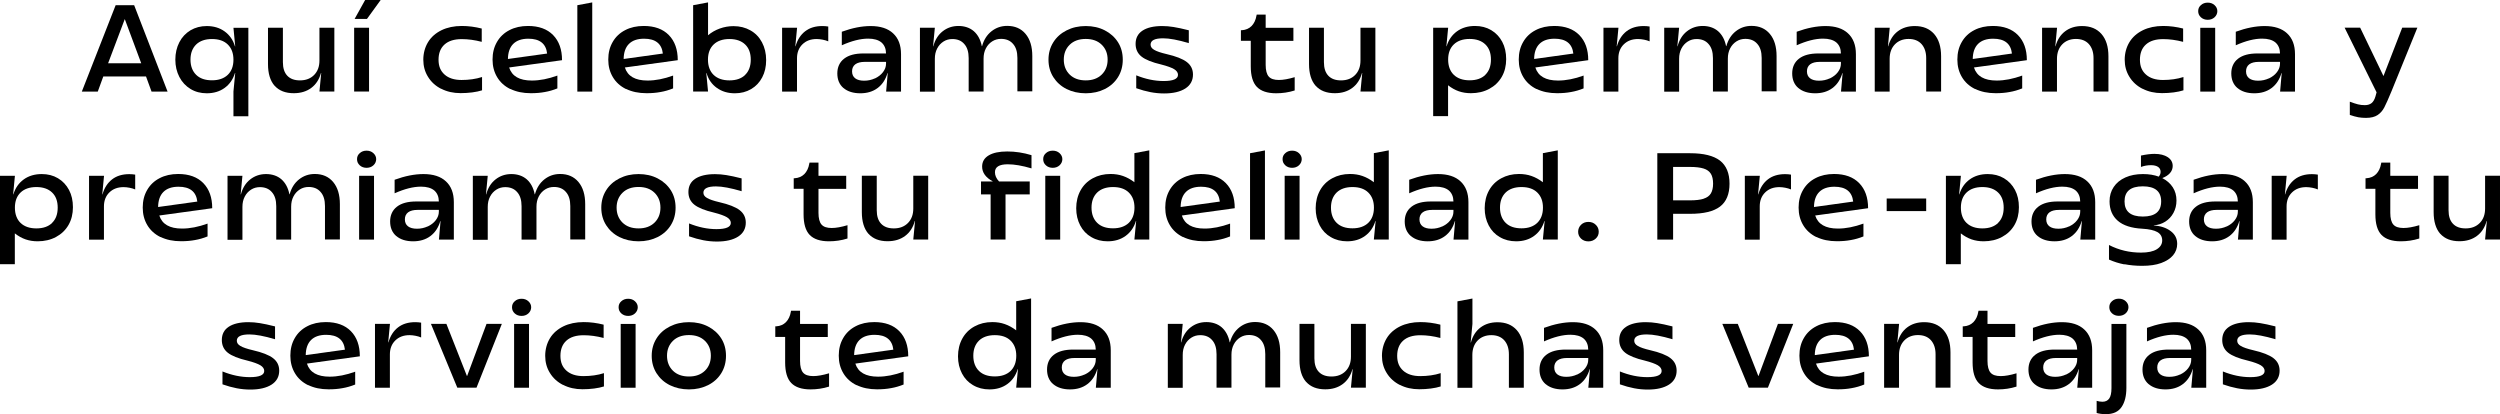 <?xml version="1.0" encoding="UTF-8"?>
<svg id="Capa_2" data-name="Capa 2" xmlns="http://www.w3.org/2000/svg" viewBox="0 0 311.95 51.67">
  <defs>
    <style>
      .cls-1 {
        stroke-width: 0px;
      }
    </style>
  </defs>
  <g id="Capa_1-2" data-name="Capa 1">
    <g>
      <path class="cls-1" d="m14.43.65h2.31l4.17,10.78h-2l-.69-1.89h-5.33l-.69,1.89h-1.99L14.43.65Zm3.19,7.24l-2.05-5.51-2.08,5.51h4.13Z"/>
      <path class="cls-1" d="m29.13,11.42l.22-2.31h-.03c-.24.79-.67,1.41-1.29,1.86s-1.37.67-2.23.67c-.76,0-1.44-.18-2.03-.54s-1.06-.86-1.39-1.5-.5-1.36-.5-2.16.17-1.53.5-2.17.8-1.13,1.39-1.49c.6-.35,1.27-.53,2.03-.53.86,0,1.61.22,2.23.67s1.06,1.07,1.29,1.86h.03l-.22-2.31h1.86v11.04h-1.86v-3.08Zm-.71-2.08c.47-.45.71-1.08.71-1.89s-.24-1.44-.71-1.9c-.47-.46-1.13-.68-1.97-.68s-1.5.23-1.97.68c-.47.46-.71,1.09-.71,1.89s.24,1.44.71,1.9,1.13.68,1.97.68,1.5-.23,1.97-.68Z"/>
      <path class="cls-1" d="m34.27,10.71c-.55-.62-.83-1.53-.83-2.72V3.46h1.86v4.3c0,.74.18,1.3.55,1.69s.89.58,1.58.58c.74,0,1.33-.23,1.77-.68.44-.45.66-1.05.66-1.79V3.46h1.86v7.96h-1.86l.22-2.31h-.03c-.22.8-.62,1.42-1.21,1.86s-1.32.66-2.18.66c-1.04,0-1.83-.31-2.39-.93Z"/>
      <path class="cls-1" d="m44.19,3.46h1.86v7.96h-1.86V3.46Zm1.37-3.46h1.94l-1.71,2.36h-1.54l1.31-2.36Z"/>
      <path class="cls-1" d="m55.06,11.09c-.71-.36-1.26-.86-1.65-1.5-.4-.64-.59-1.35-.59-2.14s.2-1.55.59-2.19c.39-.64.95-1.13,1.68-1.49.72-.35,1.57-.53,2.53-.53.83,0,1.66.11,2.49.32v1.66c-.88-.23-1.71-.34-2.49-.34-.93,0-1.65.22-2.15.67-.5.45-.75,1.08-.75,1.9s.25,1.4.75,1.85c.5.45,1.21.68,2.12.68s1.79-.12,2.56-.37v1.66c-.35.11-.76.2-1.23.26s-.95.09-1.45.09c-.9,0-1.71-.18-2.42-.55Z"/>
      <path class="cls-1" d="m63.67,11.11c-.71-.35-1.26-.85-1.64-1.49-.38-.64-.57-1.36-.57-2.19s.18-1.55.55-2.19.88-1.13,1.56-1.48c.67-.35,1.44-.52,2.32-.52,1.34,0,2.39.38,3.13,1.14.74.76,1.11,1.8,1.11,3.13l-6.6.91c.35,1.09,1.29,1.63,2.83,1.63,1,0,2.06-.21,3.19-.62v1.6c-.52.21-1.04.36-1.56.45-.52.1-1.1.15-1.75.15-.99,0-1.83-.18-2.55-.53Zm4.6-4.43c-.14-1.23-.92-1.85-2.34-1.85-.83,0-1.46.22-1.89.65-.43.43-.65,1.06-.66,1.88l4.9-.68Z"/>
      <path class="cls-1" d="m72.04.65l1.86-.35v11.13h-1.86V.65Z"/>
      <path class="cls-1" d="m78.11,11.11c-.71-.35-1.26-.85-1.64-1.49-.38-.64-.57-1.36-.57-2.19s.18-1.55.55-2.19.88-1.13,1.56-1.48c.67-.35,1.44-.52,2.32-.52,1.34,0,2.39.38,3.13,1.14.74.76,1.11,1.8,1.11,3.13l-6.6.91c.35,1.09,1.29,1.63,2.83,1.63,1,0,2.06-.21,3.19-.62v1.6c-.52.21-1.04.36-1.56.45-.52.1-1.1.15-1.75.15-.99,0-1.83-.18-2.55-.53Zm4.6-4.43c-.14-1.23-.92-1.85-2.34-1.85-.83,0-1.46.22-1.89.65-.43.43-.65,1.06-.66,1.88l4.9-.68Z"/>
      <path class="cls-1" d="m89.45,10.97c-.63-.45-1.06-1.06-1.29-1.86h-.03l.22,2.31h-1.86V.65l1.86-.35v4.1c.42-.36.91-.64,1.46-.84s1.13-.3,1.72-.3c.79,0,1.49.18,2.11.53.62.35,1.1.85,1.44,1.49.34.64.52,1.38.52,2.21s-.16,1.53-.49,2.16-.79,1.12-1.39,1.47c-.6.35-1.27.52-2.03.52-.86,0-1.61-.22-2.23-.67Zm3.53-1.63c.47-.46.7-1.09.7-1.9s-.23-1.44-.7-1.89c-.47-.45-1.12-.68-1.96-.68s-1.5.23-1.97.68c-.47.45-.71,1.08-.71,1.89s.24,1.46.71,1.91c.47.45,1.13.68,1.97.68s1.5-.23,1.96-.68Z"/>
      <path class="cls-1" d="m97.6,3.46h1.86l-.22,2.31h.03c.23-.81.63-1.43,1.2-1.87.57-.44,1.29-.65,2.14-.65.25,0,.49.02.74.06v1.85c-.21-.09-.44-.16-.7-.21-.26-.05-.51-.08-.75-.08-.73,0-1.32.22-1.77.66s-.68,1.02-.68,1.74v4.16h-1.86V3.46Z"/>
      <path class="cls-1" d="m105.24,10.98c-.51-.44-.76-1.05-.76-1.82s.28-1.4.85-1.84c.57-.44,1.37-.65,2.41-.65h2.82c-.01-.61-.21-1.06-.58-1.38-.38-.31-.93-.47-1.65-.47-.96,0-2.06.28-3.29.83v-1.69c1.29-.47,2.49-.71,3.6-.71,1.21,0,2.15.3,2.8.91.66.61.99,1.47.99,2.6v4.67h-1.86l.2-2.31h-.03c-.24.81-.65,1.43-1.24,1.87s-1.31.65-2.16.65-1.58-.22-2.09-.66Zm3.93-1.19c.42-.2.76-.46,1.01-.79s.38-.68.38-1.06v-.22h-2.65c-.51,0-.91.1-1.18.3s-.41.5-.41.88.13.67.39.87c.26.2.63.3,1.12.3s.92-.1,1.34-.29Z"/>
      <path class="cls-1" d="m114.79,3.46h1.86l-.22,2.31h.03c.21-.79.59-1.41,1.16-1.86s1.23-.67,1.98-.67,1.41.22,1.91.65c.5.44.84,1.06,1,1.87h.03c.22-.79.61-1.41,1.18-1.86.57-.45,1.22-.67,1.96-.67.96,0,1.73.33,2.29,1,.56.67.84,1.59.84,2.77v4.4h-1.86v-4.17c0-.76-.18-1.35-.55-1.76-.36-.42-.86-.62-1.49-.62-.4,0-.77.1-1.1.31-.33.21-.6.5-.79.87-.2.38-.29.8-.29,1.29v4.1h-1.86v-4.17c0-.76-.18-1.35-.55-1.76-.36-.42-.86-.62-1.49-.62-.4,0-.77.1-1.1.31-.33.21-.6.5-.79.87-.2.38-.29.8-.29,1.29v4.1h-1.86V3.46Z"/>
      <path class="cls-1" d="m133.09,11.11c-.7-.35-1.25-.85-1.66-1.49-.4-.64-.6-1.36-.6-2.17s.2-1.53.6-2.17c.4-.64.95-1.13,1.66-1.49s1.5-.54,2.39-.54,1.68.18,2.38.54c.7.36,1.25.86,1.65,1.49.4.64.59,1.36.59,2.17s-.2,1.54-.59,2.17c-.4.64-.94,1.13-1.65,1.49-.7.35-1.5.53-2.38.53s-1.69-.18-2.39-.53Zm4.38-1.8c.49-.48.74-1.1.74-1.87s-.25-1.38-.74-1.86-1.15-.72-1.99-.72-1.51.24-2,.72-.74,1.1-.74,1.86.25,1.39.74,1.87,1.16.72,2,.72,1.49-.24,1.99-.72Z"/>
      <path class="cls-1" d="m141.78,10.99v-1.59c1.16.47,2.3.71,3.42.71,1.19,0,1.79-.26,1.79-.77,0-.28-.16-.51-.48-.71-.32-.19-.86-.39-1.61-.58-1.15-.27-1.97-.6-2.46-.99-.49-.39-.74-.92-.74-1.58,0-.72.28-1.27.85-1.65s1.39-.58,2.47-.58c.46,0,.94.04,1.42.12.49.08,1.12.21,1.9.41v1.6c-1.35-.4-2.42-.6-3.2-.6-1.05,0-1.57.26-1.57.79,0,.26.15.48.45.65.3.18.82.36,1.55.53,1.17.27,2.01.6,2.52.99.51.39.77.91.77,1.56,0,.75-.32,1.33-.95,1.74-.64.41-1.52.62-2.66.62s-2.24-.22-3.46-.65Z"/>
      <path class="cls-1" d="m156.83,10.84c-.51-.53-.76-1.39-.76-2.56v-3.19h-1.23v-1.32h.12c.49-.03.9-.21,1.21-.52.31-.32.52-.75.61-1.29l.03-.14h1.12v1.65h3.46v1.63h-3.46v2.99c0,.69.13,1.17.38,1.46.25.29.67.43,1.27.43.54,0,1.2-.12,1.97-.35v1.66c-.76.24-1.53.35-2.31.35-1.1,0-1.9-.27-2.41-.8Z"/>
      <path class="cls-1" d="m164.17,10.71c-.55-.62-.83-1.53-.83-2.72V3.46h1.86v4.3c0,.74.18,1.3.55,1.69s.89.58,1.58.58c.74,0,1.33-.23,1.77-.68.44-.45.66-1.05.66-1.79V3.46h1.86v7.96h-1.86l.22-2.31h-.03c-.22.8-.62,1.42-1.21,1.86s-1.32.66-2.18.66c-1.04,0-1.83-.31-2.39-.93Z"/>
      <path class="cls-1" d="m178.84,3.46h1.86l-.22,2.31h.03c.24-.79.67-1.41,1.29-1.86s1.38-.67,2.25-.67c.76,0,1.43.17,2.02.52.59.35,1.05.84,1.38,1.46s.49,1.34.49,2.16-.18,1.57-.55,2.21-.89,1.14-1.56,1.5-1.43.54-2.29.54c-.54,0-1.05-.08-1.51-.24-.46-.16-.91-.41-1.34-.75v3.85h-1.86V3.46Zm6.5,5.87c.47-.46.7-1.09.7-1.9s-.23-1.44-.7-1.89c-.47-.45-1.12-.68-1.96-.68s-1.5.23-1.97.68c-.47.45-.71,1.08-.71,1.89s.24,1.46.71,1.91c.47.45,1.13.68,1.97.68s1.5-.23,1.96-.68Z"/>
      <path class="cls-1" d="m191.72,11.11c-.71-.35-1.26-.85-1.64-1.49-.38-.64-.57-1.36-.57-2.19s.18-1.55.55-2.19.88-1.13,1.56-1.48c.67-.35,1.44-.52,2.32-.52,1.34,0,2.39.38,3.13,1.14.74.76,1.11,1.8,1.11,3.13l-6.6.91c.35,1.09,1.29,1.63,2.83,1.63,1,0,2.06-.21,3.19-.62v1.6c-.52.21-1.04.36-1.56.45-.52.1-1.1.15-1.75.15-.99,0-1.83-.18-2.55-.53Zm4.6-4.43c-.14-1.23-.92-1.85-2.34-1.85-.83,0-1.46.22-1.89.65-.43.43-.65,1.06-.66,1.88l4.9-.68Z"/>
      <path class="cls-1" d="m200.09,3.46h1.86l-.22,2.31h.03c.23-.81.63-1.43,1.2-1.87.57-.44,1.29-.65,2.14-.65.25,0,.49.02.74.06v1.85c-.21-.09-.44-.16-.7-.21-.26-.05-.51-.08-.75-.08-.73,0-1.32.22-1.77.66s-.68,1.02-.68,1.74v4.16h-1.86V3.46Z"/>
      <path class="cls-1" d="m207.66,3.46h1.86l-.22,2.31h.03c.21-.79.59-1.41,1.16-1.86s1.23-.67,1.98-.67,1.41.22,1.91.65c.5.44.84,1.06,1,1.87h.03c.22-.79.61-1.41,1.18-1.86.57-.45,1.22-.67,1.96-.67.96,0,1.73.33,2.29,1,.56.67.84,1.59.84,2.77v4.4h-1.86v-4.17c0-.76-.18-1.35-.55-1.76-.36-.42-.86-.62-1.49-.62-.4,0-.77.1-1.1.31-.33.21-.6.5-.79.87-.2.38-.29.8-.29,1.29v4.1h-1.86v-4.17c0-.76-.18-1.35-.55-1.76-.36-.42-.86-.62-1.49-.62-.4,0-.77.1-1.1.31-.33.21-.6.5-.79.87-.2.38-.29.8-.29,1.29v4.1h-1.86V3.46Z"/>
      <path class="cls-1" d="m224.39,10.98c-.51-.44-.76-1.05-.76-1.82s.28-1.4.85-1.84c.57-.44,1.37-.65,2.41-.65h2.82c-.01-.61-.21-1.06-.58-1.38-.38-.31-.93-.47-1.65-.47-.96,0-2.06.28-3.29.83v-1.69c1.29-.47,2.49-.71,3.6-.71,1.21,0,2.15.3,2.8.91.66.61.99,1.47.99,2.6v4.67h-1.86l.2-2.31h-.03c-.24.81-.65,1.43-1.24,1.87s-1.31.65-2.16.65-1.58-.22-2.09-.66Zm3.93-1.19c.42-.2.76-.46,1.01-.79s.38-.68.38-1.06v-.22h-2.65c-.51,0-.91.1-1.18.3s-.41.5-.41.88.13.67.39.87c.26.2.63.3,1.12.3s.92-.1,1.34-.29Z"/>
      <path class="cls-1" d="m233.94,3.46h1.86l-.22,2.31h.03c.22-.8.61-1.42,1.19-1.86.58-.44,1.29-.66,2.12-.66,1.04,0,1.84.33,2.42.99.58.66.87,1.59.87,2.78v4.4h-1.86v-4.17c0-.74-.2-1.32-.58-1.75-.39-.43-.93-.64-1.62-.64s-1.28.23-1.71.68c-.43.45-.65,1.05-.65,1.79v4.1h-1.86V3.46Z"/>
      <path class="cls-1" d="m246.45,11.11c-.71-.35-1.26-.85-1.64-1.49-.38-.64-.57-1.36-.57-2.19s.18-1.55.55-2.19.88-1.13,1.56-1.48c.67-.35,1.44-.52,2.32-.52,1.34,0,2.39.38,3.13,1.14.74.76,1.11,1.8,1.11,3.13l-6.6.91c.35,1.09,1.29,1.63,2.83,1.63,1,0,2.06-.21,3.19-.62v1.6c-.52.21-1.04.36-1.56.45-.52.1-1.1.15-1.75.15-.99,0-1.83-.18-2.55-.53Zm4.6-4.43c-.14-1.23-.92-1.85-2.34-1.85-.83,0-1.46.22-1.89.65-.43.43-.65,1.06-.66,1.88l4.9-.68Z"/>
      <path class="cls-1" d="m254.82,3.46h1.86l-.22,2.31h.03c.22-.8.61-1.42,1.19-1.86.58-.44,1.29-.66,2.12-.66,1.04,0,1.84.33,2.42.99.58.66.87,1.59.87,2.78v4.4h-1.86v-4.17c0-.74-.2-1.32-.58-1.75-.39-.43-.93-.64-1.62-.64s-1.28.23-1.71.68c-.43.45-.65,1.05-.65,1.79v4.1h-1.86V3.46Z"/>
      <path class="cls-1" d="m267.36,11.09c-.71-.36-1.26-.86-1.65-1.5-.4-.64-.59-1.35-.59-2.14s.2-1.55.59-2.19c.39-.64.95-1.13,1.68-1.49.72-.35,1.57-.53,2.53-.53.83,0,1.66.11,2.49.32v1.66c-.88-.23-1.71-.34-2.49-.34-.93,0-1.65.22-2.15.67-.5.45-.75,1.08-.75,1.9s.25,1.4.75,1.85c.5.45,1.21.68,2.12.68s1.79-.12,2.56-.37v1.66c-.35.11-.76.2-1.23.26s-.95.09-1.45.09c-.9,0-1.71-.18-2.42-.55Z"/>
      <path class="cls-1" d="m274.63,2.16c-.23-.21-.34-.46-.34-.77s.11-.55.34-.75c.23-.21.51-.31.85-.31s.62.1.85.31c.23.21.35.46.35.75s-.12.56-.35.77-.52.31-.85.31-.62-.1-.85-.31Zm-.08,1.31h1.86v7.96h-1.86V3.46Z"/>
      <path class="cls-1" d="m279.18,10.98c-.51-.44-.76-1.05-.76-1.82s.28-1.4.85-1.84c.57-.44,1.37-.65,2.41-.65h2.82c-.01-.61-.21-1.06-.58-1.38-.38-.31-.93-.47-1.65-.47-.96,0-2.06.28-3.29.83v-1.69c1.29-.47,2.49-.71,3.6-.71,1.21,0,2.15.3,2.8.91.66.61.99,1.47.99,2.6v4.67h-1.86l.2-2.31h-.03c-.24.81-.65,1.43-1.24,1.87s-1.31.65-2.16.65-1.58-.22-2.09-.66Zm3.93-1.19c.42-.2.76-.46,1.01-.79s.38-.68.38-1.06v-.22h-2.65c-.51,0-.91.1-1.18.3s-.41.5-.41.88.13.67.39.87c.26.2.63.3,1.12.3s.92-.1,1.34-.29Z"/>
      <path class="cls-1" d="m294.26,14.63c-.3-.06-.65-.15-1.05-.29v-1.65c.4.15.74.26,1.01.33.27.07.56.1.87.1.35,0,.63-.09.84-.26s.37-.45.48-.83l.14-.51-3.99-8.07h1.94l2.91,6.04,2.34-6.04h1.89l-3.23,7.94c-.39.94-.69,1.62-.9,2.02-.21.4-.49.72-.84.95-.35.23-.83.35-1.45.35-.35,0-.67-.03-.97-.08Z"/>
      <path class="cls-1" d="m0,21.94h1.86l-.22,2.31h.03c.24-.79.67-1.41,1.29-1.86s1.38-.67,2.25-.67c.76,0,1.43.17,2.02.52.59.35,1.05.84,1.38,1.46s.49,1.34.49,2.16-.18,1.57-.55,2.21-.89,1.14-1.56,1.5-1.43.54-2.29.54c-.54,0-1.05-.08-1.51-.24-.46-.16-.91-.41-1.34-.75v3.85H0v-11.04Zm6.5,5.87c.47-.46.7-1.09.7-1.9s-.23-1.44-.7-1.89c-.47-.45-1.12-.68-1.96-.68s-1.5.23-1.97.68c-.47.45-.71,1.08-.71,1.89s.24,1.46.71,1.91c.47.45,1.13.68,1.97.68s1.5-.23,1.96-.68Z"/>
      <path class="cls-1" d="m11.12,21.94h1.86l-.22,2.31h.03c.23-.81.63-1.43,1.2-1.87.57-.44,1.29-.65,2.14-.65.25,0,.49.02.74.06v1.85c-.21-.09-.44-.16-.7-.21-.26-.05-.51-.08-.75-.08-.73,0-1.32.22-1.77.66s-.68,1.02-.68,1.74v4.16h-1.86v-7.96Z"/>
      <path class="cls-1" d="m20.02,29.58c-.71-.35-1.26-.85-1.64-1.49-.38-.64-.57-1.36-.57-2.19s.18-1.55.55-2.19.88-1.13,1.56-1.48c.67-.35,1.44-.52,2.32-.52,1.34,0,2.39.38,3.13,1.14.74.76,1.11,1.8,1.11,3.13l-6.6.91c.35,1.09,1.29,1.63,2.83,1.63,1,0,2.06-.21,3.19-.62v1.6c-.52.21-1.04.36-1.56.45-.52.1-1.1.15-1.75.15-.99,0-1.83-.18-2.55-.53Zm4.6-4.43c-.14-1.23-.92-1.85-2.34-1.85-.83,0-1.46.22-1.89.65-.43.43-.65,1.06-.66,1.88l4.9-.68Z"/>
      <path class="cls-1" d="m28.39,21.94h1.86l-.22,2.31h.03c.21-.79.59-1.41,1.16-1.86s1.23-.67,1.98-.67,1.41.22,1.91.65c.5.44.84,1.06,1,1.87h.03c.22-.79.61-1.41,1.18-1.86.57-.45,1.22-.67,1.96-.67.96,0,1.73.33,2.29,1,.56.67.84,1.59.84,2.77v4.4h-1.86v-4.17c0-.76-.18-1.35-.55-1.76-.36-.42-.86-.62-1.49-.62-.4,0-.77.1-1.1.31-.33.21-.6.5-.79.87-.2.38-.29.8-.29,1.29v4.1h-1.86v-4.17c0-.76-.18-1.35-.55-1.76-.36-.42-.86-.62-1.49-.62-.4,0-.77.1-1.1.31-.33.21-.6.5-.79.87-.2.38-.29.8-.29,1.29v4.1h-1.86v-7.96Z"/>
      <path class="cls-1" d="m44.89,20.63c-.23-.21-.34-.46-.34-.77s.11-.55.34-.75c.23-.21.51-.31.85-.31s.62.1.85.31c.23.21.35.46.35.75s-.12.56-.35.77-.52.31-.85.31-.62-.1-.85-.31Zm-.08,1.31h1.86v7.96h-1.86v-7.96Z"/>
      <path class="cls-1" d="m49.44,29.45c-.51-.44-.76-1.05-.76-1.82s.28-1.4.85-1.84c.57-.44,1.37-.65,2.41-.65h2.82c-.01-.61-.21-1.06-.58-1.38-.38-.31-.93-.47-1.65-.47-.96,0-2.06.28-3.29.83v-1.69c1.29-.47,2.49-.71,3.6-.71,1.21,0,2.15.3,2.8.91.66.61.99,1.47.99,2.6v4.67h-1.86l.2-2.31h-.03c-.24.81-.65,1.43-1.24,1.87s-1.31.65-2.16.65-1.58-.22-2.09-.66Zm3.93-1.19c.42-.2.76-.46,1.01-.79s.38-.68.38-1.06v-.22h-2.65c-.51,0-.91.1-1.18.3s-.41.5-.41.88.13.67.39.87c.26.2.63.3,1.12.3s.92-.1,1.34-.29Z"/>
      <path class="cls-1" d="m59,21.94h1.86l-.22,2.31h.03c.21-.79.59-1.41,1.16-1.86s1.23-.67,1.98-.67,1.41.22,1.91.65c.5.44.84,1.06,1,1.87h.03c.22-.79.61-1.41,1.18-1.86.57-.45,1.22-.67,1.96-.67.96,0,1.73.33,2.29,1,.56.67.84,1.59.84,2.77v4.4h-1.86v-4.17c0-.76-.18-1.35-.55-1.76-.36-.42-.86-.62-1.49-.62-.4,0-.77.1-1.1.31-.33.21-.6.5-.79.87-.2.38-.29.8-.29,1.29v4.1h-1.86v-4.17c0-.76-.18-1.35-.55-1.76-.36-.42-.86-.62-1.49-.62-.4,0-.77.1-1.1.31-.33.21-.6.5-.79.87-.2.38-.29.8-.29,1.29v4.1h-1.86v-7.96Z"/>
      <path class="cls-1" d="m77.29,29.58c-.7-.35-1.25-.85-1.66-1.49-.4-.64-.6-1.36-.6-2.17s.2-1.53.6-2.17c.4-.64.95-1.13,1.66-1.49s1.5-.54,2.39-.54,1.68.18,2.38.54c.7.36,1.25.86,1.65,1.49.4.64.59,1.36.59,2.17s-.2,1.54-.59,2.17c-.4.64-.94,1.13-1.65,1.49-.7.35-1.5.53-2.38.53s-1.69-.18-2.39-.53Zm4.38-1.8c.49-.48.74-1.1.74-1.87s-.25-1.38-.74-1.86-1.15-.72-1.99-.72-1.51.24-2,.72-.74,1.1-.74,1.86.25,1.39.74,1.87,1.16.72,2,.72,1.49-.24,1.99-.72Z"/>
      <path class="cls-1" d="m85.98,29.47v-1.59c1.16.47,2.3.71,3.42.71,1.19,0,1.79-.26,1.79-.77,0-.28-.16-.51-.48-.71-.32-.19-.86-.39-1.61-.58-1.15-.27-1.97-.6-2.46-.99-.49-.39-.74-.92-.74-1.58,0-.72.28-1.27.85-1.65s1.39-.58,2.47-.58c.46,0,.94.04,1.42.12.49.08,1.12.21,1.9.41v1.6c-1.35-.4-2.42-.6-3.2-.6-1.05,0-1.57.26-1.57.79,0,.26.15.48.45.65.3.18.82.36,1.55.53,1.17.27,2.01.6,2.52.99.51.39.77.91.77,1.56,0,.75-.32,1.33-.95,1.74-.64.41-1.52.62-2.66.62s-2.24-.22-3.46-.65Z"/>
      <path class="cls-1" d="m101.03,29.31c-.51-.53-.76-1.39-.76-2.56v-3.19h-1.23v-1.32h.12c.49-.03.9-.21,1.21-.52.31-.32.52-.75.61-1.29l.03-.14h1.12v1.65h3.46v1.63h-3.46v2.99c0,.69.13,1.17.38,1.46.25.29.67.43,1.27.43.54,0,1.2-.12,1.97-.35v1.66c-.76.24-1.53.35-2.31.35-1.1,0-1.9-.27-2.41-.8Z"/>
      <path class="cls-1" d="m108.37,29.18c-.55-.62-.83-1.53-.83-2.72v-4.53h1.86v4.3c0,.74.18,1.3.55,1.69s.89.58,1.58.58c.74,0,1.33-.23,1.77-.68.44-.45.66-1.05.66-1.79v-4.1h1.86v7.96h-1.86l.22-2.31h-.03c-.22.8-.62,1.42-1.21,1.86s-1.32.66-2.18.66c-1.04,0-1.83-.31-2.39-.93Z"/>
      <path class="cls-1" d="m123.61,24.26h-1.2v-1.62h1.48c-.89-.48-1.34-1.1-1.34-1.85,0-.61.27-1.07.82-1.4.55-.33,1.32-.49,2.32-.49s1.99.15,3.02.46v1.65c-1.15-.34-2.13-.51-2.96-.51-1.07,0-1.6.33-1.6.99,0,.4.17.79.51,1.15h3.83v1.62h-3.02v5.63h-1.86v-5.63Zm6.9-3.63c-.23-.21-.34-.46-.34-.77s.11-.55.34-.75c.23-.21.51-.31.85-.31s.62.1.85.31c.23.21.35.46.35.75s-.12.56-.35.77-.52.31-.85.31-.62-.1-.85-.31Zm-.08,1.31h1.86v7.96h-1.86v-7.96Z"/>
      <path class="cls-1" d="m136.18,29.59c-.6-.35-1.06-.83-1.39-1.46s-.5-1.34-.5-2.15.18-1.57.54-2.22.86-1.15,1.52-1.51,1.39-.54,2.22-.54c.55,0,1.08.08,1.56.25.49.17.96.43,1.42.78v-3.63l1.86-.35v11.13h-1.86l.22-2.31h-.03c-.24.79-.67,1.41-1.29,1.86s-1.37.67-2.23.67c-.76,0-1.44-.17-2.03-.52Zm4.67-1.78c.47-.46.71-1.09.71-1.9s-.24-1.43-.71-1.89c-.47-.46-1.13-.68-1.97-.68s-1.5.23-1.97.68c-.47.46-.71,1.09-.71,1.89s.24,1.44.71,1.9,1.13.68,1.97.68,1.5-.23,1.97-.68Z"/>
      <path class="cls-1" d="m147.61,29.58c-.71-.35-1.26-.85-1.64-1.49-.38-.64-.57-1.36-.57-2.19s.18-1.55.55-2.19.88-1.13,1.56-1.48c.67-.35,1.44-.52,2.32-.52,1.34,0,2.39.38,3.13,1.14.74.76,1.11,1.8,1.11,3.13l-6.6.91c.35,1.09,1.29,1.63,2.83,1.63,1,0,2.06-.21,3.19-.62v1.6c-.52.21-1.04.36-1.56.45-.52.1-1.1.15-1.75.15-.99,0-1.83-.18-2.55-.53Zm4.6-4.43c-.14-1.23-.92-1.85-2.34-1.85-.83,0-1.46.22-1.89.65-.43.43-.65,1.06-.66,1.88l4.9-.68Z"/>
      <path class="cls-1" d="m155.98,19.12l1.86-.35v11.13h-1.86v-10.78Z"/>
      <path class="cls-1" d="m160.38,20.63c-.23-.21-.34-.46-.34-.77s.11-.55.34-.75c.23-.21.51-.31.85-.31s.62.1.85.31c.23.21.35.46.35.75s-.12.56-.35.77-.52.31-.85.31-.62-.1-.85-.31Zm-.08,1.31h1.86v7.96h-1.86v-7.96Z"/>
      <path class="cls-1" d="m166.06,29.59c-.6-.35-1.06-.83-1.39-1.46s-.5-1.34-.5-2.15.18-1.57.54-2.22.86-1.15,1.52-1.51,1.39-.54,2.22-.54c.55,0,1.08.08,1.56.25.49.17.96.43,1.42.78v-3.63l1.86-.35v11.13h-1.86l.22-2.31h-.03c-.24.79-.67,1.41-1.29,1.86s-1.37.67-2.23.67c-.76,0-1.44-.17-2.03-.52Zm4.67-1.78c.47-.46.71-1.09.71-1.9s-.24-1.43-.71-1.89c-.47-.46-1.13-.68-1.97-.68s-1.5.23-1.97.68c-.47.46-.71,1.09-.71,1.89s.24,1.44.71,1.9,1.13.68,1.97.68,1.5-.23,1.97-.68Z"/>
      <path class="cls-1" d="m176.04,29.45c-.51-.44-.76-1.05-.76-1.82s.28-1.4.85-1.84c.57-.44,1.37-.65,2.41-.65h2.82c-.01-.61-.21-1.06-.58-1.38-.38-.31-.93-.47-1.65-.47-.96,0-2.06.28-3.29.83v-1.69c1.29-.47,2.49-.71,3.6-.71,1.21,0,2.15.3,2.8.91.66.61.99,1.47.99,2.6v4.67h-1.86l.2-2.31h-.03c-.24.81-.65,1.43-1.24,1.87s-1.31.65-2.16.65-1.58-.22-2.09-.66Zm3.93-1.19c.42-.2.76-.46,1.01-.79s.38-.68.38-1.06v-.22h-2.65c-.51,0-.91.1-1.18.3s-.41.5-.41.88.13.67.39.87c.26.2.63.3,1.12.3s.92-.1,1.34-.29Z"/>
      <path class="cls-1" d="m187.15,29.59c-.6-.35-1.06-.83-1.39-1.46s-.5-1.34-.5-2.15.18-1.57.54-2.22.86-1.15,1.52-1.51,1.39-.54,2.22-.54c.55,0,1.08.08,1.56.25.49.17.96.43,1.42.78v-3.63l1.86-.35v11.13h-1.86l.22-2.31h-.03c-.24.79-.67,1.41-1.29,1.86s-1.37.67-2.23.67c-.76,0-1.44-.17-2.03-.52Zm4.67-1.78c.47-.46.71-1.09.71-1.9s-.24-1.43-.71-1.89c-.47-.46-1.13-.68-1.97-.68s-1.5.23-1.97.68c-.47.46-.71,1.09-.71,1.89s.24,1.44.71,1.9,1.13.68,1.97.68,1.5-.23,1.97-.68Z"/>
      <path class="cls-1" d="m197.28,29.77c-.24-.23-.36-.52-.36-.85s.12-.63.36-.87c.24-.24.55-.36.92-.36s.68.12.92.36c.25.24.37.53.37.87s-.12.62-.37.85c-.25.23-.55.35-.92.35s-.68-.12-.92-.35Z"/>
      <path class="cls-1" d="m206.8,19.12h4.1c1.68,0,2.92.31,3.72.92.79.62,1.19,1.58,1.19,2.88s-.4,2.26-1.19,2.86-2.03.9-3.73.9h-2.12v3.22h-1.97v-10.78Zm5.78,5.67c.42-.13.72-.35.9-.65s.28-.71.28-1.22-.09-.94-.28-1.24-.48-.52-.9-.65c-.42-.13-.98-.2-1.7-.2h-2.11v4.17h2.11c.72,0,1.29-.07,1.7-.2Z"/>
      <path class="cls-1" d="m217.73,21.94h1.86l-.22,2.31h.03c.23-.81.63-1.43,1.2-1.87.57-.44,1.29-.65,2.14-.65.25,0,.49.02.74.06v1.85c-.21-.09-.44-.16-.7-.21-.26-.05-.51-.08-.75-.08-.73,0-1.32.22-1.77.66s-.68,1.02-.68,1.74v4.16h-1.86v-7.96Z"/>
      <path class="cls-1" d="m226.64,29.58c-.71-.35-1.26-.85-1.64-1.49-.38-.64-.57-1.36-.57-2.19s.18-1.55.55-2.19.88-1.13,1.56-1.48c.67-.35,1.44-.52,2.32-.52,1.34,0,2.39.38,3.13,1.14.74.76,1.11,1.8,1.11,3.13l-6.6.91c.35,1.09,1.29,1.63,2.83,1.63,1,0,2.06-.21,3.19-.62v1.6c-.52.21-1.04.36-1.56.45-.52.1-1.1.15-1.75.15-.99,0-1.83-.18-2.55-.53Zm4.6-4.43c-.14-1.23-.92-1.85-2.34-1.85-.83,0-1.46.22-1.89.65-.43.43-.65,1.06-.66,1.88l4.9-.68Z"/>
      <path class="cls-1" d="m235.42,24.77h4.93v1.57h-4.93v-1.57Z"/>
      <path class="cls-1" d="m242.82,21.94h1.86l-.22,2.31h.03c.24-.79.67-1.41,1.29-1.86s1.38-.67,2.25-.67c.76,0,1.43.17,2.02.52.59.35,1.05.84,1.38,1.46s.49,1.34.49,2.16-.18,1.57-.55,2.21-.89,1.14-1.56,1.5-1.43.54-2.29.54c-.54,0-1.05-.08-1.51-.24-.46-.16-.91-.41-1.34-.75v3.85h-1.86v-11.04Zm6.5,5.87c.47-.46.7-1.09.7-1.9s-.23-1.44-.7-1.89c-.47-.45-1.12-.68-1.96-.68s-1.5.23-1.97.68c-.47.45-.71,1.08-.71,1.89s.24,1.46.71,1.91c.47.45,1.13.68,1.97.68s1.5-.23,1.96-.68Z"/>
      <path class="cls-1" d="m254.25,29.45c-.51-.44-.76-1.05-.76-1.82s.28-1.4.85-1.84c.57-.44,1.37-.65,2.41-.65h2.82c-.01-.61-.21-1.06-.58-1.38-.38-.31-.93-.47-1.65-.47-.96,0-2.06.28-3.29.83v-1.69c1.29-.47,2.49-.71,3.6-.71,1.21,0,2.15.3,2.8.91.66.61.99,1.47.99,2.6v4.67h-1.86l.2-2.31h-.03c-.24.81-.65,1.43-1.24,1.87s-1.31.65-2.16.65-1.58-.22-2.09-.66Zm3.93-1.19c.42-.2.76-.46,1.01-.79s.38-.68.38-1.06v-.22h-2.65c-.51,0-.91.1-1.18.3s-.41.5-.41.88.13.67.39.87c.26.2.63.3,1.12.3s.92-.1,1.34-.29Z"/>
      <path class="cls-1" d="m265.07,32.99c-.67-.13-1.3-.33-1.91-.6v-1.82c1.24.64,2.57.95,3.99.95.87,0,1.53-.14,1.98-.42.45-.28.67-.65.67-1.1s-.2-.81-.6-1.04c-.4-.23-1.03-.37-1.88-.42-1.35-.07-2.38-.4-3.06-.99s-1.03-1.4-1.03-2.43c0-.68.17-1.27.52-1.79.34-.51.83-.91,1.46-1.19.63-.28,1.35-.42,2.19-.42.75,0,1.41.11,1.97.32.15-.19.23-.38.23-.59,0-.27-.1-.47-.31-.62-.21-.14-.5-.22-.89-.22-.42,0-.84.07-1.25.22v-1.42c.65-.14,1.21-.21,1.68-.21.7,0,1.25.14,1.66.41.41.27.62.64.62,1.1,0,.34-.12.64-.35.9-.24.26-.55.46-.95.61.56.29,1,.67,1.31,1.15s.46,1.03.46,1.65c0,.58-.13,1.09-.38,1.55-.25.46-.59.82-1.02,1.09-.43.27-.9.42-1.42.45v.03c.84.05,1.54.28,2.09.69.55.41.82.94.82,1.6,0,.53-.17,1.01-.51,1.42-.34.41-.84.73-1.49.97s-1.45.35-2.37.35c-.8,0-1.53-.07-2.2-.2Zm4.03-6.44c.38-.31.57-.79.57-1.42,0-1.25-.76-1.88-2.29-1.88s-2.28.63-2.28,1.88.76,1.89,2.28,1.89c.77,0,1.34-.16,1.72-.47Z"/>
      <path class="cls-1" d="m273.92,29.45c-.51-.44-.76-1.05-.76-1.82s.28-1.4.85-1.84c.57-.44,1.37-.65,2.41-.65h2.82c-.01-.61-.21-1.06-.58-1.38-.38-.31-.93-.47-1.65-.47-.96,0-2.06.28-3.29.83v-1.69c1.29-.47,2.49-.71,3.6-.71,1.21,0,2.15.3,2.8.91.66.61.99,1.47.99,2.6v4.67h-1.86l.2-2.31h-.03c-.24.81-.65,1.43-1.24,1.87s-1.31.65-2.16.65-1.58-.22-2.09-.66Zm3.93-1.19c.42-.2.76-.46,1.01-.79s.38-.68.38-1.06v-.22h-2.65c-.51,0-.91.1-1.18.3s-.41.5-.41.88.13.67.39.87c.26.2.63.3,1.12.3s.92-.1,1.34-.29Z"/>
      <path class="cls-1" d="m283.47,21.94h1.86l-.22,2.31h.03c.23-.81.63-1.43,1.2-1.87.57-.44,1.29-.65,2.14-.65.25,0,.49.02.74.06v1.85c-.21-.09-.44-.16-.7-.21-.26-.05-.51-.08-.75-.08-.73,0-1.32.22-1.77.66s-.68,1.02-.68,1.74v4.16h-1.86v-7.96Z"/>
      <path class="cls-1" d="m297.16,29.31c-.51-.53-.76-1.39-.76-2.56v-3.19h-1.23v-1.32h.12c.49-.03.9-.21,1.21-.52.31-.32.52-.75.61-1.29l.03-.14h1.12v1.65h3.46v1.63h-3.46v2.99c0,.69.13,1.17.38,1.46.25.29.67.43,1.27.43.54,0,1.2-.12,1.97-.35v1.66c-.76.24-1.53.35-2.31.35-1.1,0-1.9-.27-2.41-.8Z"/>
      <path class="cls-1" d="m304.5,29.18c-.55-.62-.83-1.53-.83-2.72v-4.53h1.86v4.3c0,.74.18,1.3.55,1.69s.89.58,1.58.58c.74,0,1.33-.23,1.77-.68.44-.45.66-1.05.66-1.79v-4.1h1.86v7.96h-1.86l.22-2.31h-.03c-.22.8-.62,1.42-1.21,1.86s-1.32.66-2.18.66c-1.04,0-1.83-.31-2.39-.93Z"/>
      <path class="cls-1" d="m27.76,47.94v-1.59c1.16.47,2.3.71,3.42.71,1.19,0,1.79-.26,1.79-.77,0-.28-.16-.51-.48-.71-.32-.19-.86-.39-1.61-.58-1.15-.27-1.97-.6-2.46-.99-.49-.39-.74-.92-.74-1.58,0-.72.28-1.27.85-1.65s1.39-.58,2.47-.58c.46,0,.94.04,1.42.12.49.08,1.12.21,1.9.41v1.6c-1.35-.4-2.42-.6-3.2-.6-1.05,0-1.57.26-1.57.79,0,.26.15.48.45.65.3.18.82.36,1.55.53,1.17.27,2.01.6,2.52.99.51.39.77.91.77,1.56,0,.75-.32,1.33-.95,1.74-.64.41-1.52.62-2.66.62s-2.24-.22-3.46-.65Z"/>
      <path class="cls-1" d="m38.44,48.06c-.71-.35-1.26-.85-1.64-1.49-.38-.64-.57-1.36-.57-2.19s.18-1.55.55-2.19.88-1.13,1.56-1.48c.67-.35,1.44-.52,2.32-.52,1.34,0,2.39.38,3.13,1.14.74.76,1.11,1.8,1.11,3.13l-6.6.91c.35,1.09,1.29,1.63,2.83,1.63,1,0,2.06-.21,3.19-.62v1.6c-.52.21-1.04.36-1.56.45-.52.1-1.1.15-1.75.15-.99,0-1.83-.18-2.55-.53Zm4.6-4.43c-.14-1.23-.92-1.85-2.34-1.85-.83,0-1.46.22-1.89.65-.43.43-.65,1.06-.66,1.88l4.9-.68Z"/>
      <path class="cls-1" d="m46.8,40.41h1.86l-.22,2.31h.03c.23-.81.63-1.43,1.2-1.87.57-.44,1.29-.65,2.14-.65.25,0,.49.02.74.06v1.85c-.21-.09-.44-.16-.7-.21-.26-.05-.51-.08-.75-.08-.73,0-1.32.22-1.77.66s-.68,1.02-.68,1.74v4.16h-1.86v-7.96Z"/>
      <path class="cls-1" d="m53.76,40.41h1.94l2.56,6.5h.03l2.42-6.5h1.91l-3.16,7.96h-2.4l-3.29-7.96Z"/>
      <path class="cls-1" d="m64.23,39.11c-.23-.21-.34-.46-.34-.77s.11-.55.34-.75c.23-.21.51-.31.85-.31s.62.1.85.31c.23.21.35.46.35.75s-.12.56-.35.77-.52.31-.85.31-.62-.1-.85-.31Zm-.08,1.31h1.86v7.96h-1.86v-7.96Z"/>
      <path class="cls-1" d="m70.27,48.04c-.71-.36-1.26-.86-1.65-1.5-.4-.64-.59-1.35-.59-2.14s.2-1.55.59-2.19c.39-.64.95-1.13,1.68-1.49.72-.35,1.57-.53,2.53-.53.83,0,1.66.11,2.49.32v1.66c-.88-.23-1.71-.34-2.49-.34-.93,0-1.65.22-2.15.67-.5.45-.75,1.08-.75,1.9s.25,1.4.75,1.85c.5.45,1.21.68,2.12.68s1.79-.12,2.56-.37v1.66c-.35.11-.76.2-1.23.26s-.95.09-1.45.09c-.9,0-1.71-.18-2.42-.55Z"/>
      <path class="cls-1" d="m77.53,39.11c-.23-.21-.34-.46-.34-.77s.11-.55.34-.75c.23-.21.51-.31.85-.31s.62.1.85.31c.23.21.35.46.35.75s-.12.56-.35.77-.52.31-.85.31-.62-.1-.85-.31Zm-.08,1.31h1.86v7.96h-1.86v-7.96Z"/>
      <path class="cls-1" d="m83.58,48.06c-.7-.35-1.25-.85-1.66-1.49-.4-.64-.6-1.36-.6-2.17s.2-1.53.6-2.17c.4-.64.95-1.13,1.66-1.49s1.5-.54,2.39-.54,1.68.18,2.38.54c.7.36,1.25.86,1.65,1.49.4.64.59,1.36.59,2.17s-.2,1.54-.59,2.17c-.4.64-.94,1.13-1.65,1.49-.7.35-1.5.53-2.38.53s-1.69-.18-2.39-.53Zm4.38-1.8c.49-.48.74-1.1.74-1.87s-.25-1.38-.74-1.86-1.15-.72-1.99-.72-1.51.24-2,.72-.74,1.1-.74,1.86.25,1.39.74,1.87,1.16.72,2,.72,1.49-.24,1.99-.72Z"/>
      <path class="cls-1" d="m98.73,47.79c-.51-.53-.76-1.39-.76-2.56v-3.19h-1.23v-1.32h.12c.49-.03.9-.21,1.21-.52.31-.32.52-.75.61-1.29l.03-.14h1.12v1.65h3.46v1.63h-3.46v2.99c0,.69.13,1.17.38,1.46.25.29.67.43,1.27.43.54,0,1.2-.12,1.97-.35v1.66c-.76.24-1.53.35-2.31.35-1.1,0-1.9-.27-2.41-.8Z"/>
      <path class="cls-1" d="m106.87,48.06c-.71-.35-1.26-.85-1.64-1.49-.38-.64-.57-1.36-.57-2.19s.18-1.55.55-2.19.88-1.13,1.56-1.48c.67-.35,1.44-.52,2.32-.52,1.34,0,2.39.38,3.13,1.14.74.76,1.11,1.8,1.11,3.13l-6.6.91c.35,1.09,1.29,1.63,2.83,1.63,1,0,2.06-.21,3.19-.62v1.6c-.52.21-1.04.36-1.56.45-.52.1-1.1.15-1.75.15-.99,0-1.83-.18-2.55-.53Zm4.6-4.43c-.14-1.23-.92-1.85-2.34-1.85-.83,0-1.46.22-1.89.65-.43.43-.65,1.06-.66,1.88l4.9-.68Z"/>
      <path class="cls-1" d="m121.43,48.07c-.6-.35-1.06-.83-1.39-1.46s-.5-1.34-.5-2.15.18-1.57.54-2.22.86-1.15,1.52-1.51,1.39-.54,2.22-.54c.55,0,1.08.08,1.56.25.49.17.96.43,1.42.78v-3.63l1.86-.35v11.13h-1.86l.22-2.31h-.03c-.24.79-.67,1.41-1.29,1.86s-1.37.67-2.23.67c-.76,0-1.44-.17-2.03-.52Zm4.67-1.78c.47-.46.71-1.09.71-1.9s-.24-1.43-.71-1.89c-.47-.46-1.13-.68-1.97-.68s-1.5.23-1.97.68c-.47.46-.71,1.09-.71,1.89s.24,1.44.71,1.9,1.13.68,1.97.68,1.5-.23,1.97-.68Z"/>
      <path class="cls-1" d="m131.41,47.93c-.51-.44-.76-1.05-.76-1.82s.28-1.4.85-1.84c.57-.44,1.37-.65,2.41-.65h2.82c-.01-.61-.21-1.06-.58-1.38-.38-.31-.93-.47-1.65-.47-.96,0-2.06.28-3.29.83v-1.69c1.29-.47,2.49-.71,3.6-.71,1.21,0,2.15.3,2.8.91.66.61.99,1.47.99,2.6v4.67h-1.86l.2-2.31h-.03c-.24.81-.65,1.43-1.24,1.87s-1.31.65-2.16.65-1.58-.22-2.09-.66Zm3.93-1.19c.42-.2.76-.46,1.01-.79s.38-.68.38-1.06v-.22h-2.65c-.51,0-.91.1-1.18.3s-.41.5-.41.88.13.67.39.87c.26.2.63.3,1.12.3s.92-.1,1.34-.29Z"/>
      <path class="cls-1" d="m145.72,40.41h1.86l-.22,2.31h.03c.21-.79.59-1.41,1.16-1.86s1.23-.67,1.98-.67,1.41.22,1.91.65c.5.44.84,1.06,1,1.87h.03c.22-.79.61-1.41,1.18-1.86.57-.45,1.22-.67,1.96-.67.96,0,1.73.33,2.29,1,.56.67.84,1.59.84,2.77v4.4h-1.86v-4.17c0-.76-.18-1.35-.55-1.76-.36-.42-.86-.62-1.49-.62-.4,0-.77.1-1.1.31-.33.21-.6.5-.79.87-.2.38-.29.8-.29,1.29v4.1h-1.86v-4.17c0-.76-.18-1.35-.55-1.76-.36-.42-.86-.62-1.49-.62-.4,0-.77.1-1.1.31-.33.21-.6.5-.79.87-.2.38-.29.8-.29,1.29v4.1h-1.86v-7.96Z"/>
      <path class="cls-1" d="m162.98,47.66c-.55-.62-.83-1.53-.83-2.72v-4.53h1.86v4.3c0,.74.18,1.3.55,1.69s.89.58,1.58.58c.74,0,1.33-.23,1.77-.68.44-.45.66-1.05.66-1.79v-4.1h1.86v7.96h-1.86l.22-2.31h-.03c-.22.8-.62,1.42-1.21,1.86s-1.32.66-2.18.66c-1.04,0-1.83-.31-2.39-.93Z"/>
      <path class="cls-1" d="m174.68,48.04c-.71-.36-1.26-.86-1.65-1.5-.4-.64-.59-1.35-.59-2.14s.2-1.55.59-2.19c.39-.64.95-1.13,1.68-1.49.72-.35,1.57-.53,2.53-.53.83,0,1.66.11,2.49.32v1.66c-.88-.23-1.71-.34-2.49-.34-.93,0-1.65.22-2.15.67-.5.45-.75,1.08-.75,1.9s.25,1.4.75,1.85c.5.45,1.21.68,2.12.68s1.79-.12,2.56-.37v1.66c-.35.11-.76.2-1.23.26s-.95.09-1.45.09c-.9,0-1.71-.18-2.42-.55Z"/>
      <path class="cls-1" d="m181.87,37.6l1.86-.35v3.17l-.22,2.31h.03c.22-.8.61-1.42,1.19-1.86.58-.44,1.29-.66,2.12-.66,1.04,0,1.84.33,2.42.99.58.66.87,1.59.87,2.78v4.4h-1.86v-4.17c0-.74-.2-1.32-.58-1.75-.39-.43-.93-.64-1.62-.64s-1.28.23-1.71.68c-.43.45-.65,1.05-.65,1.79v4.1h-1.86v-10.78Z"/>
      <path class="cls-1" d="m192.86,47.93c-.51-.44-.76-1.05-.76-1.82s.28-1.4.85-1.84c.57-.44,1.37-.65,2.41-.65h2.82c-.01-.61-.21-1.06-.58-1.38-.38-.31-.93-.47-1.65-.47-.96,0-2.06.28-3.29.83v-1.69c1.29-.47,2.49-.71,3.6-.71,1.21,0,2.15.3,2.8.91.66.61.99,1.47.99,2.6v4.67h-1.86l.2-2.31h-.03c-.24.81-.65,1.43-1.24,1.87s-1.31.65-2.16.65-1.58-.22-2.09-.66Zm3.93-1.19c.42-.2.76-.46,1.01-.79s.38-.68.38-1.06v-.22h-2.65c-.51,0-.91.1-1.18.3s-.41.5-.41.88.13.67.39.87c.26.2.63.3,1.12.3s.92-.1,1.34-.29Z"/>
      <path class="cls-1" d="m202.13,47.94v-1.59c1.16.47,2.3.71,3.42.71,1.19,0,1.79-.26,1.79-.77,0-.28-.16-.51-.48-.71-.32-.19-.86-.39-1.61-.58-1.15-.27-1.97-.6-2.46-.99-.49-.39-.74-.92-.74-1.58,0-.72.28-1.27.85-1.65s1.39-.58,2.47-.58c.46,0,.94.04,1.42.12.49.08,1.12.21,1.9.41v1.6c-1.35-.4-2.42-.6-3.2-.6-1.05,0-1.57.26-1.57.79,0,.26.15.48.45.65.3.18.82.36,1.55.53,1.17.27,2.01.6,2.52.99.51.39.77.91.77,1.56,0,.75-.32,1.33-.95,1.74-.64.41-1.52.62-2.66.62s-2.24-.22-3.46-.65Z"/>
      <path class="cls-1" d="m214.9,40.41h1.94l2.56,6.5h.03l2.42-6.5h1.91l-3.16,7.96h-2.4l-3.29-7.96Z"/>
      <path class="cls-1" d="m226.74,48.06c-.71-.35-1.26-.85-1.64-1.49-.38-.64-.57-1.36-.57-2.19s.18-1.55.55-2.19.88-1.13,1.56-1.48c.67-.35,1.44-.52,2.32-.52,1.34,0,2.39.38,3.13,1.14.74.76,1.11,1.8,1.11,3.13l-6.6.91c.35,1.09,1.29,1.63,2.83,1.63,1,0,2.06-.21,3.19-.62v1.6c-.52.21-1.04.36-1.56.45-.52.1-1.1.15-1.75.15-.99,0-1.83-.18-2.55-.53Zm4.6-4.43c-.14-1.23-.92-1.85-2.34-1.85-.83,0-1.46.22-1.89.65-.43.43-.65,1.06-.66,1.88l4.9-.68Z"/>
      <path class="cls-1" d="m235.11,40.41h1.86l-.22,2.31h.03c.22-.8.61-1.42,1.19-1.86.58-.44,1.29-.66,2.12-.66,1.04,0,1.84.33,2.42.99.58.66.87,1.59.87,2.78v4.4h-1.86v-4.17c0-.74-.2-1.32-.58-1.75-.39-.43-.93-.64-1.62-.64s-1.28.23-1.71.68c-.43.45-.65,1.05-.65,1.79v4.1h-1.86v-7.96Z"/>
      <path class="cls-1" d="m246.9,47.79c-.51-.53-.76-1.39-.76-2.56v-3.19h-1.23v-1.32h.12c.49-.03.9-.21,1.21-.52.31-.32.52-.75.61-1.29l.03-.14h1.12v1.65h3.46v1.63h-3.46v2.99c0,.69.13,1.17.38,1.46.25.29.67.43,1.27.43.54,0,1.2-.12,1.97-.35v1.66c-.76.24-1.53.35-2.31.35-1.1,0-1.9-.27-2.41-.8Z"/>
      <path class="cls-1" d="m253.87,47.93c-.51-.44-.76-1.05-.76-1.82s.28-1.4.85-1.84c.57-.44,1.37-.65,2.41-.65h2.82c-.01-.61-.21-1.06-.58-1.38-.38-.31-.93-.47-1.65-.47-.96,0-2.06.28-3.29.83v-1.69c1.29-.47,2.49-.71,3.6-.71,1.21,0,2.15.3,2.8.91.66.61.99,1.47.99,2.6v4.67h-1.86l.2-2.31h-.03c-.24.81-.65,1.43-1.24,1.87s-1.31.65-2.16.65-1.58-.22-2.09-.66Zm3.93-1.19c.42-.2.76-.46,1.01-.79s.38-.68.38-1.06v-.22h-2.65c-.51,0-.91.1-1.18.3s-.41.5-.41.88.13.67.39.87c.26.2.63.3,1.12.3s.92-.1,1.34-.29Z"/>
      <path class="cls-1" d="m261.62,51.51v-1.49c.25.07.49.11.72.11.37,0,.65-.13.84-.39s.29-.7.29-1.3v-8.02h1.86v7.98c0,1.01-.2,1.8-.6,2.39-.4.59-1.05.89-1.96.89-.43,0-.82-.05-1.15-.15Zm1.92-12.41c-.23-.21-.34-.46-.34-.77s.11-.55.34-.75c.23-.21.51-.31.85-.31s.62.1.85.31c.23.21.35.46.35.75s-.12.56-.35.77-.52.31-.85.31-.62-.1-.85-.31Z"/>
      <path class="cls-1" d="m268.1,47.93c-.51-.44-.76-1.05-.76-1.82s.28-1.4.85-1.84c.57-.44,1.37-.65,2.41-.65h2.82c-.01-.61-.21-1.06-.58-1.38-.38-.31-.93-.47-1.65-.47-.96,0-2.06.28-3.29.83v-1.69c1.29-.47,2.49-.71,3.6-.71,1.21,0,2.15.3,2.8.91.66.61.99,1.47.99,2.6v4.67h-1.86l.2-2.31h-.03c-.24.81-.65,1.43-1.24,1.87s-1.31.65-2.16.65-1.58-.22-2.09-.66Zm3.93-1.19c.42-.2.76-.46,1.01-.79s.38-.68.38-1.06v-.22h-2.65c-.51,0-.91.1-1.18.3s-.41.5-.41.88.13.67.39.87c.26.2.63.3,1.12.3s.92-.1,1.34-.29Z"/>
      <path class="cls-1" d="m277.37,47.94v-1.59c1.16.47,2.3.71,3.42.71,1.19,0,1.79-.26,1.79-.77,0-.28-.16-.51-.48-.71-.32-.19-.86-.39-1.61-.58-1.15-.27-1.97-.6-2.46-.99-.49-.39-.74-.92-.74-1.58,0-.72.28-1.27.85-1.65s1.39-.58,2.47-.58c.46,0,.94.04,1.42.12.49.08,1.12.21,1.9.41v1.6c-1.35-.4-2.42-.6-3.2-.6-1.05,0-1.57.26-1.57.79,0,.26.15.48.45.65.3.18.82.36,1.55.53,1.17.27,2.01.6,2.52.99.51.39.77.91.77,1.56,0,.75-.32,1.33-.95,1.74-.64.41-1.52.62-2.66.62s-2.24-.22-3.46-.65Z"/>
    </g>
  </g>
</svg>